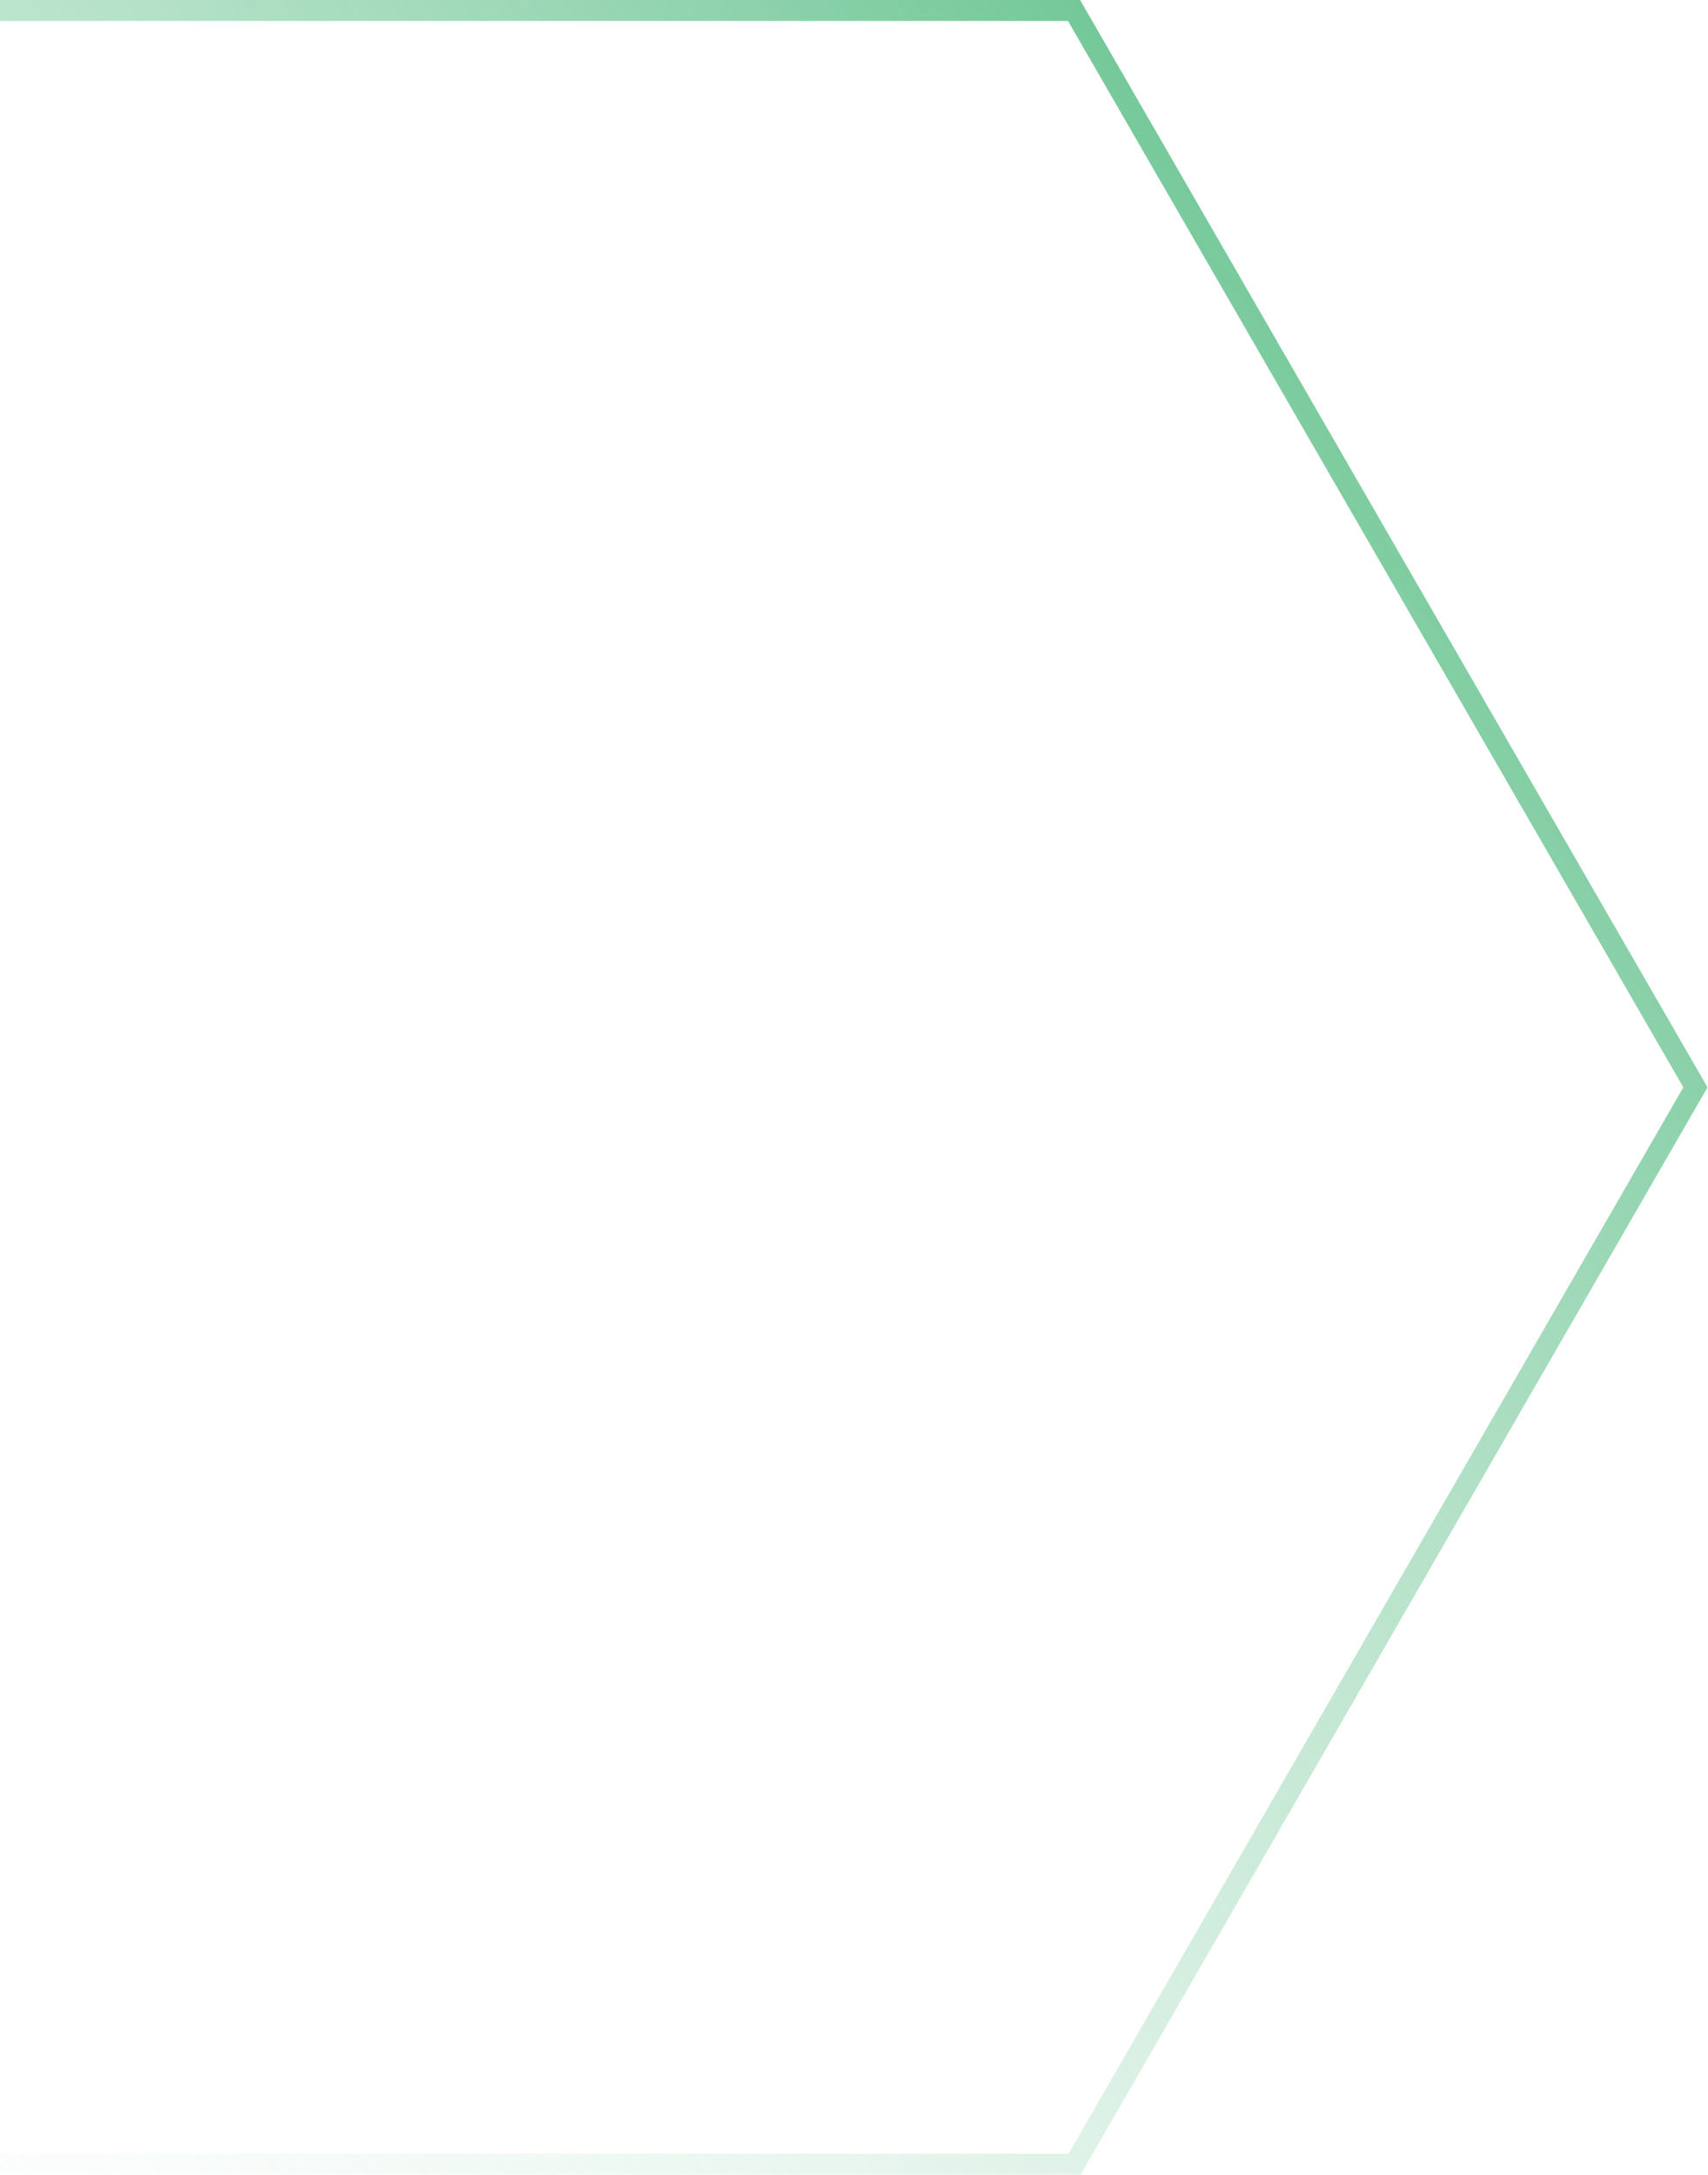 <?xml version="1.0" encoding="utf-8"?>
<!-- Generator: Adobe Illustrator 24.0.0, SVG Export Plug-In . SVG Version: 6.00 Build 0)  -->
<svg version="1.0" id="Camada_1" xmlns="http://www.w3.org/2000/svg" xmlns:xlink="http://www.w3.org/1999/xlink" x="0px" y="0px"
	 viewBox="0 0 326 415" style="enable-background:new 0 0 326 415;" xml:space="preserve">
<style type="text/css">
	.st0{fill:none;stroke:url(#SVGID_1_);stroke-width:4;}
</style>
<linearGradient id="SVGID_1_" gradientUnits="userSpaceOnUse" x1="436.771" y1="509.199" x2="-130.885" y2="21.88" gradientTransform="matrix(1 0 0 -1 0 416)">
	<stop  offset="0.131" style="stop-color:#1FA65A"/>
	<stop  offset="1" style="stop-color:#FFFFFF;stop-opacity:0"/>
</linearGradient>
<path class="st0" d="M205.1,413H-32.1l-118.6-205.5L-32.1,2h237.1l118.6,205.5L205.1,413z"/>
</svg>
